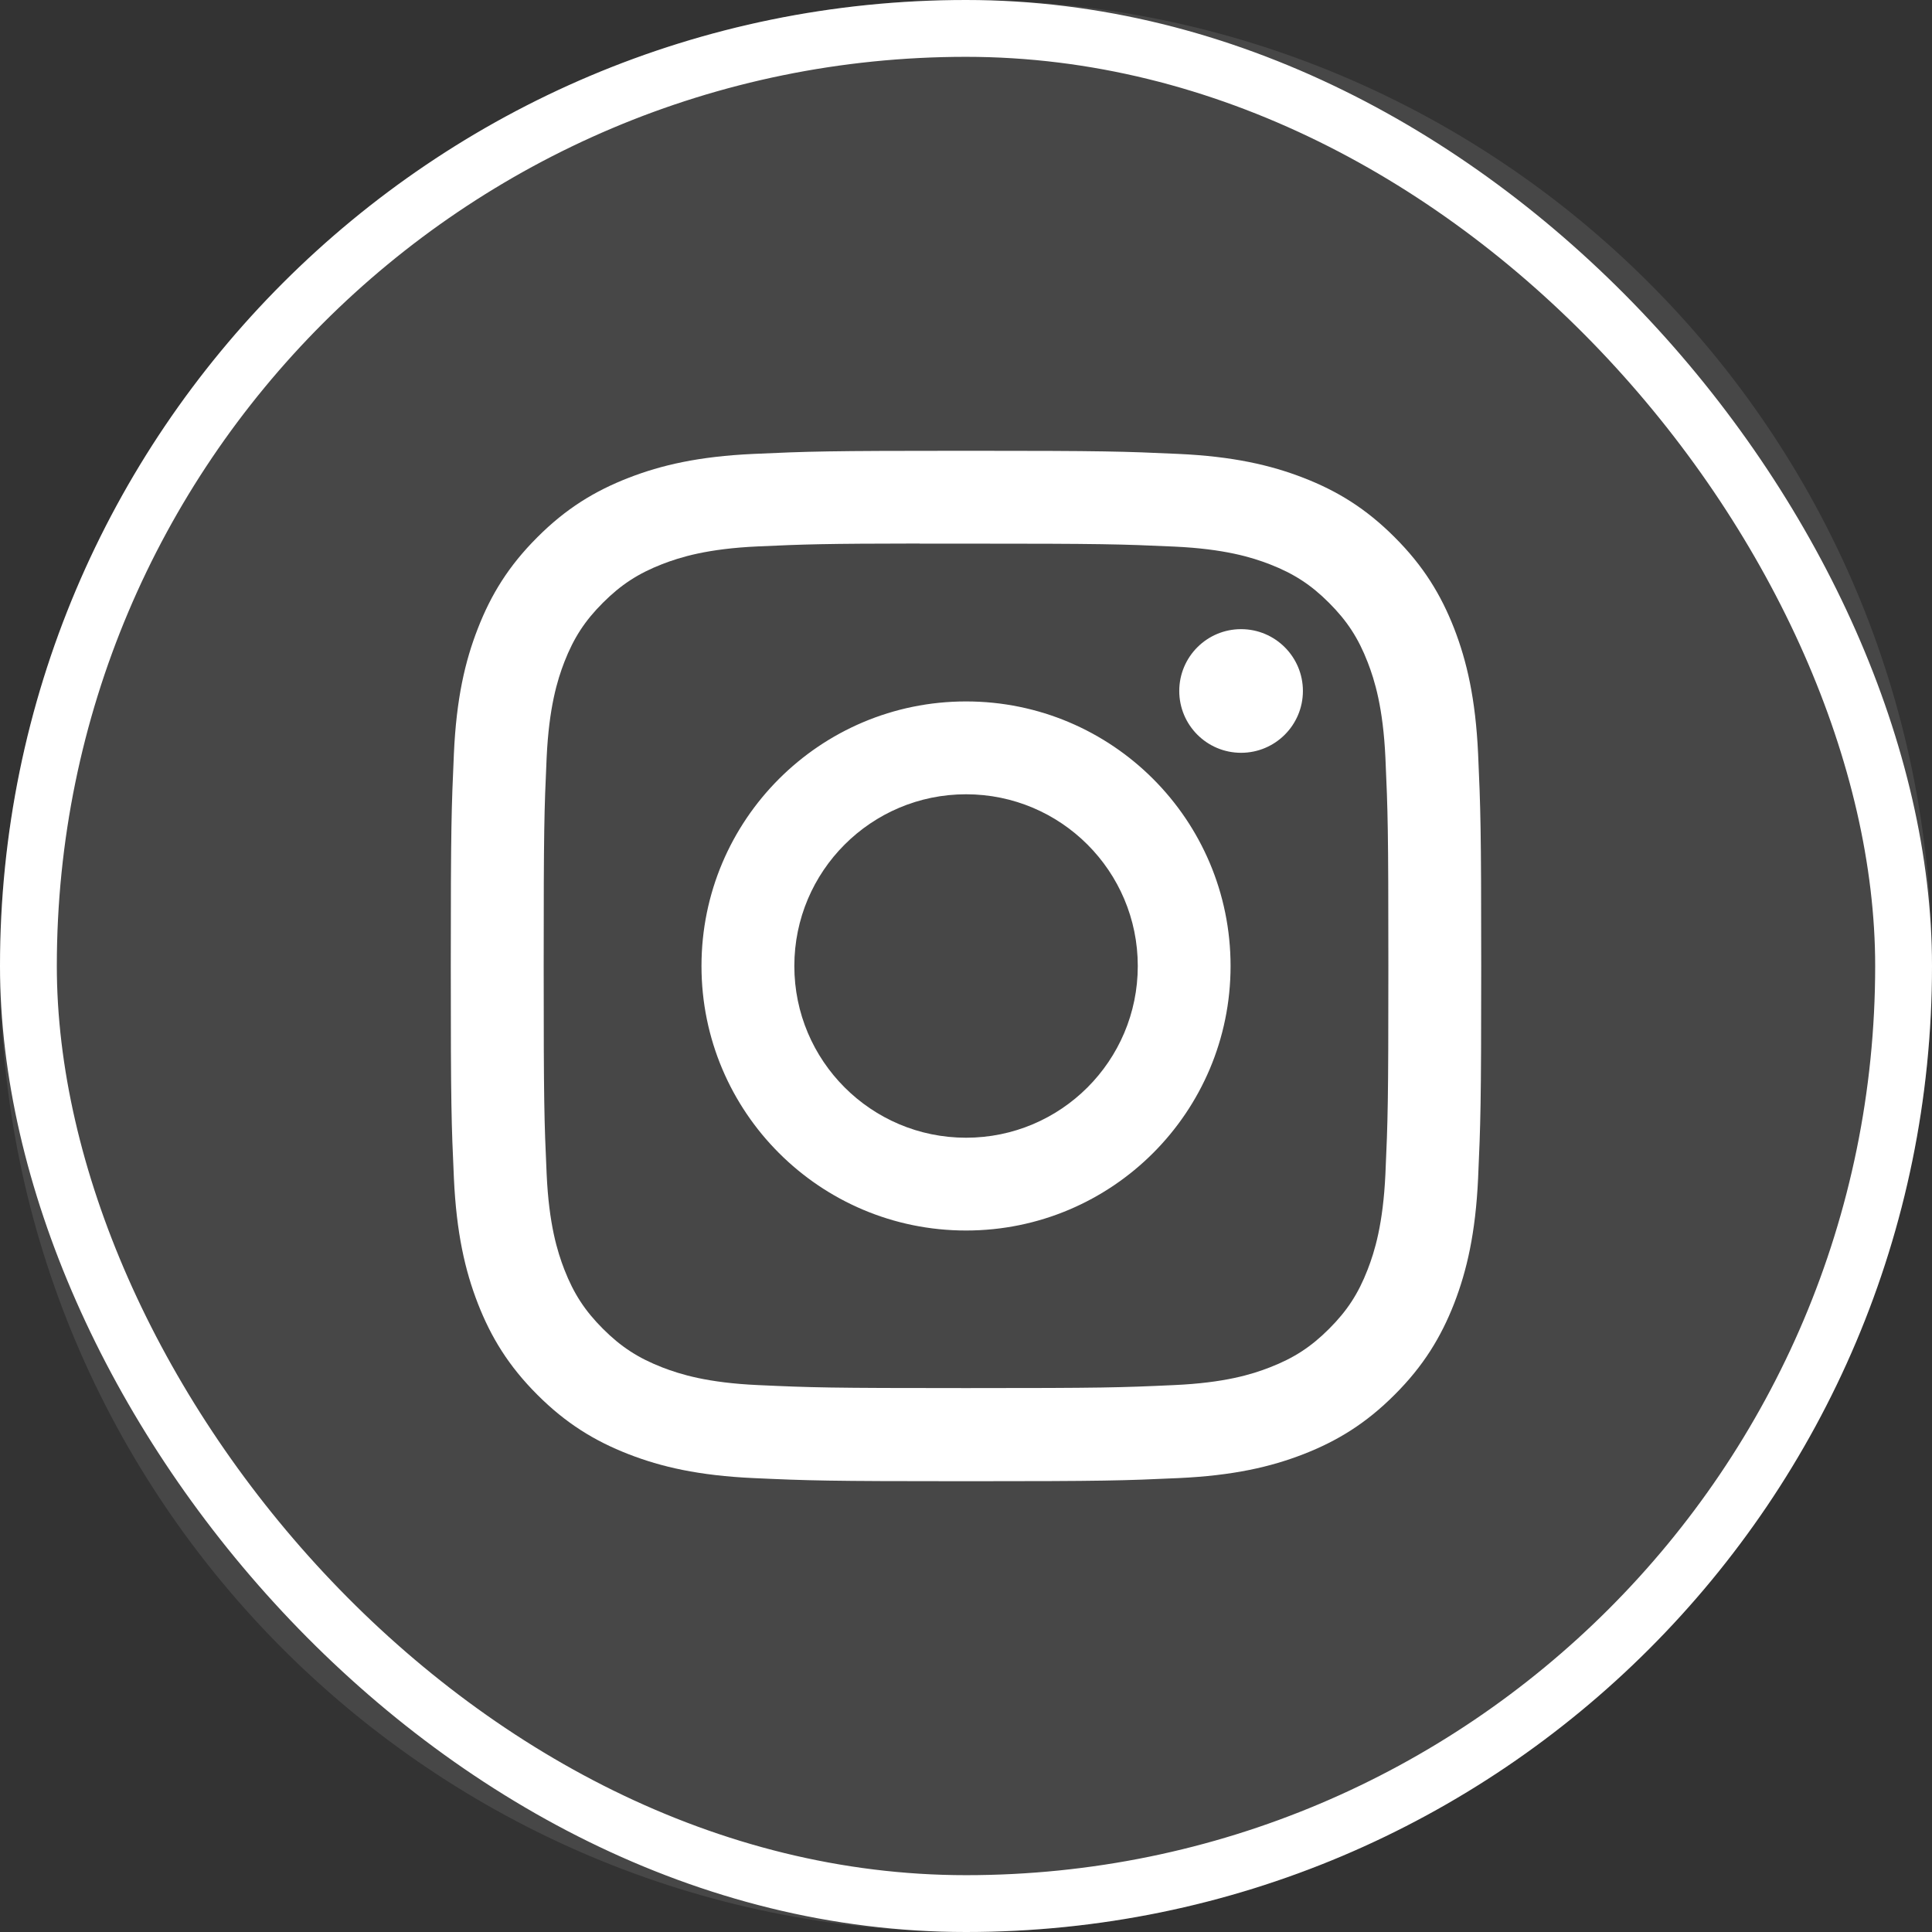 <svg width="34" height="34" viewBox="0 0 34 34" fill="none" xmlns="http://www.w3.org/2000/svg">
<rect x="0" y="0" width="34" height="34" fill="#333333" stroke="none"/>
<rect x="0.5" y="0.5" width="33" height="33" rx="16.5" stroke="white"/>
<path opacity="0.1" fill-rule="evenodd" clip-rule="evenodd" d="M0 17C0 7.611 7.611 0 17 0C26.389 0 34 7.611 34 17C34 26.389 26.389 34 17 34C7.611 34 0 26.389 0 17Z" fill="white"/>
<path fill-rule="evenodd" clip-rule="evenodd" d="M17.001 7.933C14.539 7.933 14.229 7.944 13.262 7.988C12.297 8.032 11.638 8.185 11.062 8.409C10.465 8.641 9.96 8.95 9.456 9.455C8.951 9.959 8.641 10.464 8.409 11.061C8.184 11.637 8.031 12.296 7.988 13.261C7.945 14.228 7.933 14.537 7.933 17C7.933 19.462 7.944 19.77 7.988 20.737C8.033 21.703 8.185 22.361 8.409 22.938C8.641 23.534 8.951 24.04 9.455 24.544C9.959 25.049 10.465 25.359 11.061 25.591C11.637 25.815 12.296 25.968 13.262 26.012C14.229 26.056 14.537 26.067 17 26.067C19.462 26.067 19.77 26.056 20.738 26.012C21.703 25.968 22.362 25.815 22.939 25.591C23.535 25.359 24.04 25.049 24.544 24.544C25.049 24.04 25.358 23.534 25.591 22.938C25.814 22.361 25.967 21.703 26.012 20.738C26.055 19.77 26.067 19.462 26.067 17C26.067 14.537 26.055 14.229 26.012 13.261C25.967 12.296 25.814 11.637 25.591 11.061C25.358 10.464 25.049 9.959 24.544 9.455C24.04 8.95 23.535 8.64 22.939 8.409C22.361 8.185 21.701 8.032 20.736 7.988C19.769 7.944 19.461 7.933 16.998 7.933H17.001ZM16.187 9.567C16.429 9.567 16.698 9.567 17.001 9.567C19.422 9.567 19.709 9.576 20.665 9.619C21.549 9.66 22.028 9.807 22.348 9.931C22.771 10.096 23.073 10.292 23.39 10.61C23.707 10.927 23.904 11.229 24.068 11.652C24.192 11.971 24.34 12.451 24.381 13.335C24.424 14.291 24.433 14.578 24.433 16.998C24.433 19.417 24.424 19.705 24.381 20.66C24.34 21.544 24.192 22.024 24.068 22.343C23.904 22.767 23.707 23.068 23.39 23.385C23.073 23.702 22.771 23.899 22.348 24.063C22.029 24.188 21.549 24.335 20.665 24.375C19.709 24.419 19.422 24.428 17.001 24.428C14.58 24.428 14.293 24.419 13.337 24.375C12.453 24.335 11.973 24.187 11.653 24.063C11.23 23.898 10.928 23.702 10.611 23.385C10.293 23.067 10.097 22.766 9.932 22.343C9.808 22.023 9.66 21.544 9.62 20.66C9.577 19.704 9.568 19.417 9.568 16.995C9.568 14.574 9.577 14.289 9.62 13.333C9.661 12.449 9.808 11.969 9.932 11.649C10.097 11.226 10.293 10.924 10.611 10.607C10.928 10.29 11.23 10.093 11.653 9.928C11.973 9.804 12.453 9.656 13.337 9.616C14.174 9.578 14.498 9.567 16.187 9.565V9.567ZM21.841 11.072C21.24 11.072 20.753 11.559 20.753 12.16C20.753 12.761 21.24 13.248 21.841 13.248C22.441 13.248 22.929 12.761 22.929 12.16C22.929 11.559 22.441 11.072 21.841 11.072ZM17.001 12.344C14.43 12.344 12.345 14.428 12.345 17C12.345 19.571 14.43 21.655 17.001 21.655C19.572 21.655 21.656 19.571 21.656 17C21.656 14.428 19.572 12.344 17.001 12.344ZM17.001 13.978C18.67 13.978 20.023 15.331 20.023 17C20.023 18.669 18.67 20.022 17.001 20.022C15.332 20.022 13.979 18.669 13.979 17C13.979 15.331 15.332 13.978 17.001 13.978Z" fill="white"/>
</svg>
